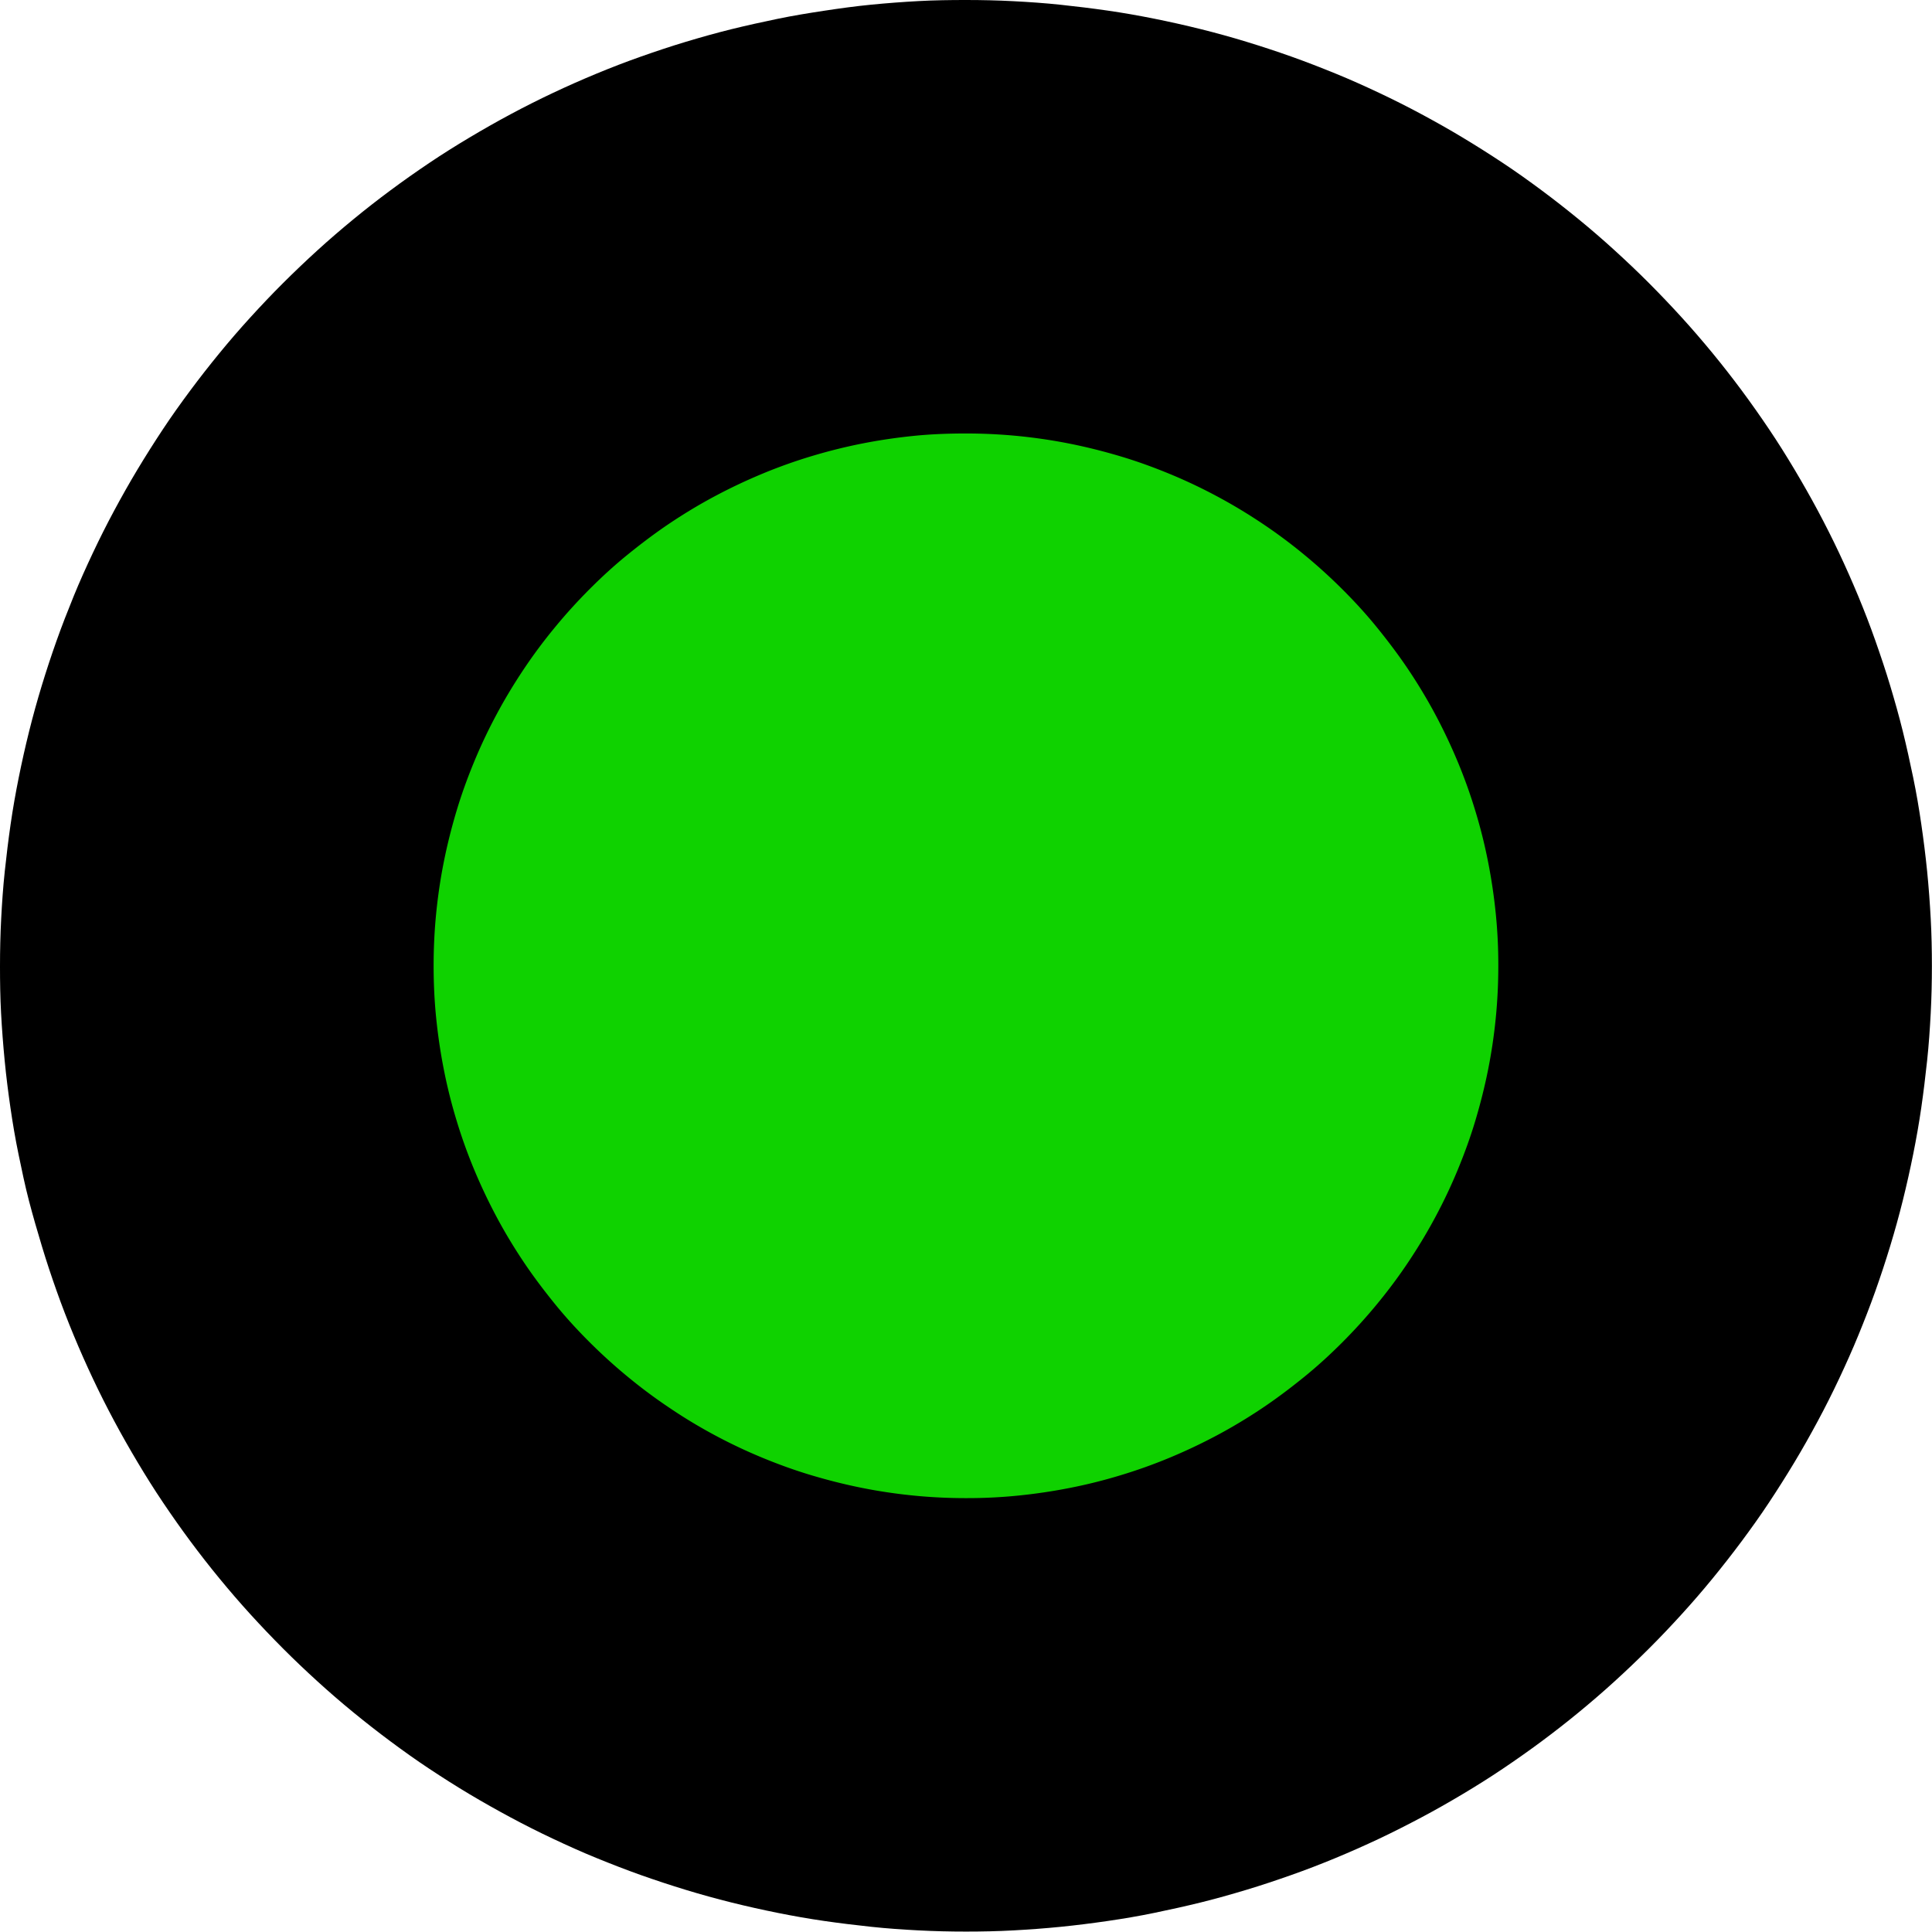 <svg xmlns="http://www.w3.org/2000/svg" width="53.925" height="53.92" viewBox="0 0 53.925 53.92">
  <g id="Layer_1-2" transform="translate(0.02)">
    <path id="Path_12" data-name="Path 12" d="M26.943,0c.442,0,.882.01,1.322.033s.88.053,1.32.1.877.1,1.314.163.872.14,1.3.226.862.183,1.292.29.854.224,1.276.353.842.267,1.256.414.826.308,1.236.475.811.348,1.21.536.793.386,1.182.595.773.425,1.152.653.75.463,1.119.707.727.5,1.081.763.7.534,1.042.814.674.567,1,.864.646.6.958.913.615.631.913.958.585.661.864,1,.552.689.814,1.042.516.714.763,1.081.481.74.707,1.119.445.763.653,1.152.407.783.595,1.182.366.8.536,1.21.328.819.475,1.236.287.834.414,1.256.247.847.353,1.276.2.859.29,1.292.163.867.226,1.3.119.875.163,1.314.076.88.1,1.32.033.882.033,1.322-.01.882-.033,1.322-.053.88-.1,1.32-.1.877-.163,1.314-.14.872-.226,1.3-.183.862-.29,1.292-.224.852-.353,1.276-.267.842-.414,1.256-.308.826-.475,1.233-.348.811-.536,1.21-.386.793-.595,1.182-.425.773-.653,1.152-.463.75-.707,1.119-.5.727-.763,1.081-.534.7-.814,1.042-.567.674-.864,1-.6.646-.913.958-.631.615-.958.913-.661.585-1,.864-.689.552-1.042.814-.714.516-1.081.763-.74.481-1.119.707-.763.445-1.152.651-.783.407-1.182.595-.8.366-1.21.536-.819.328-1.236.475-.834.287-1.256.414-.847.247-1.276.353-.859.2-1.292.29-.867.163-1.3.226-.875.119-1.314.163-.88.076-1.32.1-.882.033-1.322.033-.882-.01-1.322-.033-.88-.053-1.32-.1-.877-.1-1.314-.163-.872-.14-1.3-.226-.862-.183-1.292-.29-.854-.224-1.276-.353-.842-.267-1.256-.414-.826-.308-1.236-.475-.811-.348-1.21-.536-.793-.386-1.182-.595-.773-.425-1.152-.651-.75-.463-1.119-.707-.727-.5-1.081-.763-.7-.534-1.042-.814-.674-.567-1-.864-.646-.6-.958-.913-.615-.631-.913-.958-.585-.661-.864-1-.552-.689-.814-1.042-.516-.714-.763-1.081-.481-.74-.707-1.119-.445-.763-.653-1.152-.407-.783-.595-1.182-.366-.8-.536-1.21-.328-.819-.475-1.233-.287-.834-.414-1.256S.9,33.944.788,33.514s-.2-.859-.29-1.292-.163-.867-.226-1.3S.153,30.044.11,29.6s-.076-.88-.1-1.32S-.02,27.4-.02,26.963s.01-.882.033-1.322.053-.88.1-1.32.1-.877.163-1.314.14-.872.226-1.3.183-.862.29-1.292.224-.852.353-1.276.267-.842.414-1.256.308-.826.475-1.236.348-.811.536-1.21.386-.793.595-1.182.425-.773.653-1.152.463-.75.707-1.119.5-.727.763-1.081.534-.7.814-1.042.567-.674.864-1,.6-.646.913-.958.631-.615.958-.913.661-.585,1-.864.689-.552,1.042-.814.714-.516,1.081-.763.74-.481,1.119-.707.763-.445,1.152-.653.783-.407,1.182-.595.8-.366,1.21-.536.819-.328,1.236-.475.834-.287,1.256-.414.847-.247,1.276-.353.859-.2,1.292-.29.867-.16,1.3-.226S23.861.173,24.3.13s.88-.076,1.32-.1S26.5,0,26.943,0Z"/>
    <path id="Path_13" data-name="Path 13" d="M62.455,47.59q.728,0,1.457.071c.483.048.966.119,1.442.214s.948.214,1.414.353.923.305,1.373.491a14.489,14.489,0,0,1,1.317.623c.43.229.847.481,1.251.75a14.4,14.4,0,0,1,1.172.87c.376.308.737.636,1.081.979s.671.7.979,1.081.6.768.87,1.172.521.821.75,1.251.437.87.623,1.317.351.908.491,1.373a14.357,14.357,0,0,1,.353,1.414q.141.717.214,1.442t.071,1.457c0,.488-.023.971-.071,1.457s-.119.966-.214,1.442-.214.948-.353,1.414-.305.923-.491,1.373a14.492,14.492,0,0,1-.623,1.317c-.229.43-.481.847-.75,1.251a14.4,14.4,0,0,1-.87,1.172c-.308.376-.636.737-.979,1.081s-.7.671-1.081.979-.768.6-1.172.87-.821.521-1.251.75-.87.437-1.317.623-.908.351-1.373.491a14.357,14.357,0,0,1-1.414.353q-.717.141-1.442.214t-1.457.071c-.488,0-.971-.023-1.457-.071s-.966-.119-1.442-.214-.948-.214-1.414-.353-.923-.305-1.373-.491a14.489,14.489,0,0,1-1.317-.623A14.152,14.152,0,0,1,54.2,74.8a14.4,14.4,0,0,1-1.172-.87c-.376-.308-.737-.636-1.081-.979s-.671-.7-.979-1.081-.6-.768-.87-1.172-.521-.821-.75-1.251-.437-.87-.623-1.317-.351-.908-.491-1.373a14.356,14.356,0,0,1-.353-1.414c-.094-.475-.165-.958-.214-1.442s-.071-.969-.071-1.457.023-.971.071-1.457.119-.966.214-1.442.214-.948.353-1.414.305-.923.491-1.373a14.491,14.491,0,0,1,.623-1.317c.229-.43.481-.847.75-1.251a14.4,14.4,0,0,1,.87-1.172c.308-.376.636-.737.979-1.081s.7-.671,1.081-.979.768-.6,1.172-.87.821-.521,1.251-.75.87-.437,1.317-.623.908-.351,1.373-.491.938-.259,1.414-.353.958-.165,1.442-.214S61.967,47.59,62.455,47.59Z" transform="translate(-35.513 -35.491)" fill="#0fd200"/>
  </g>
</svg>
